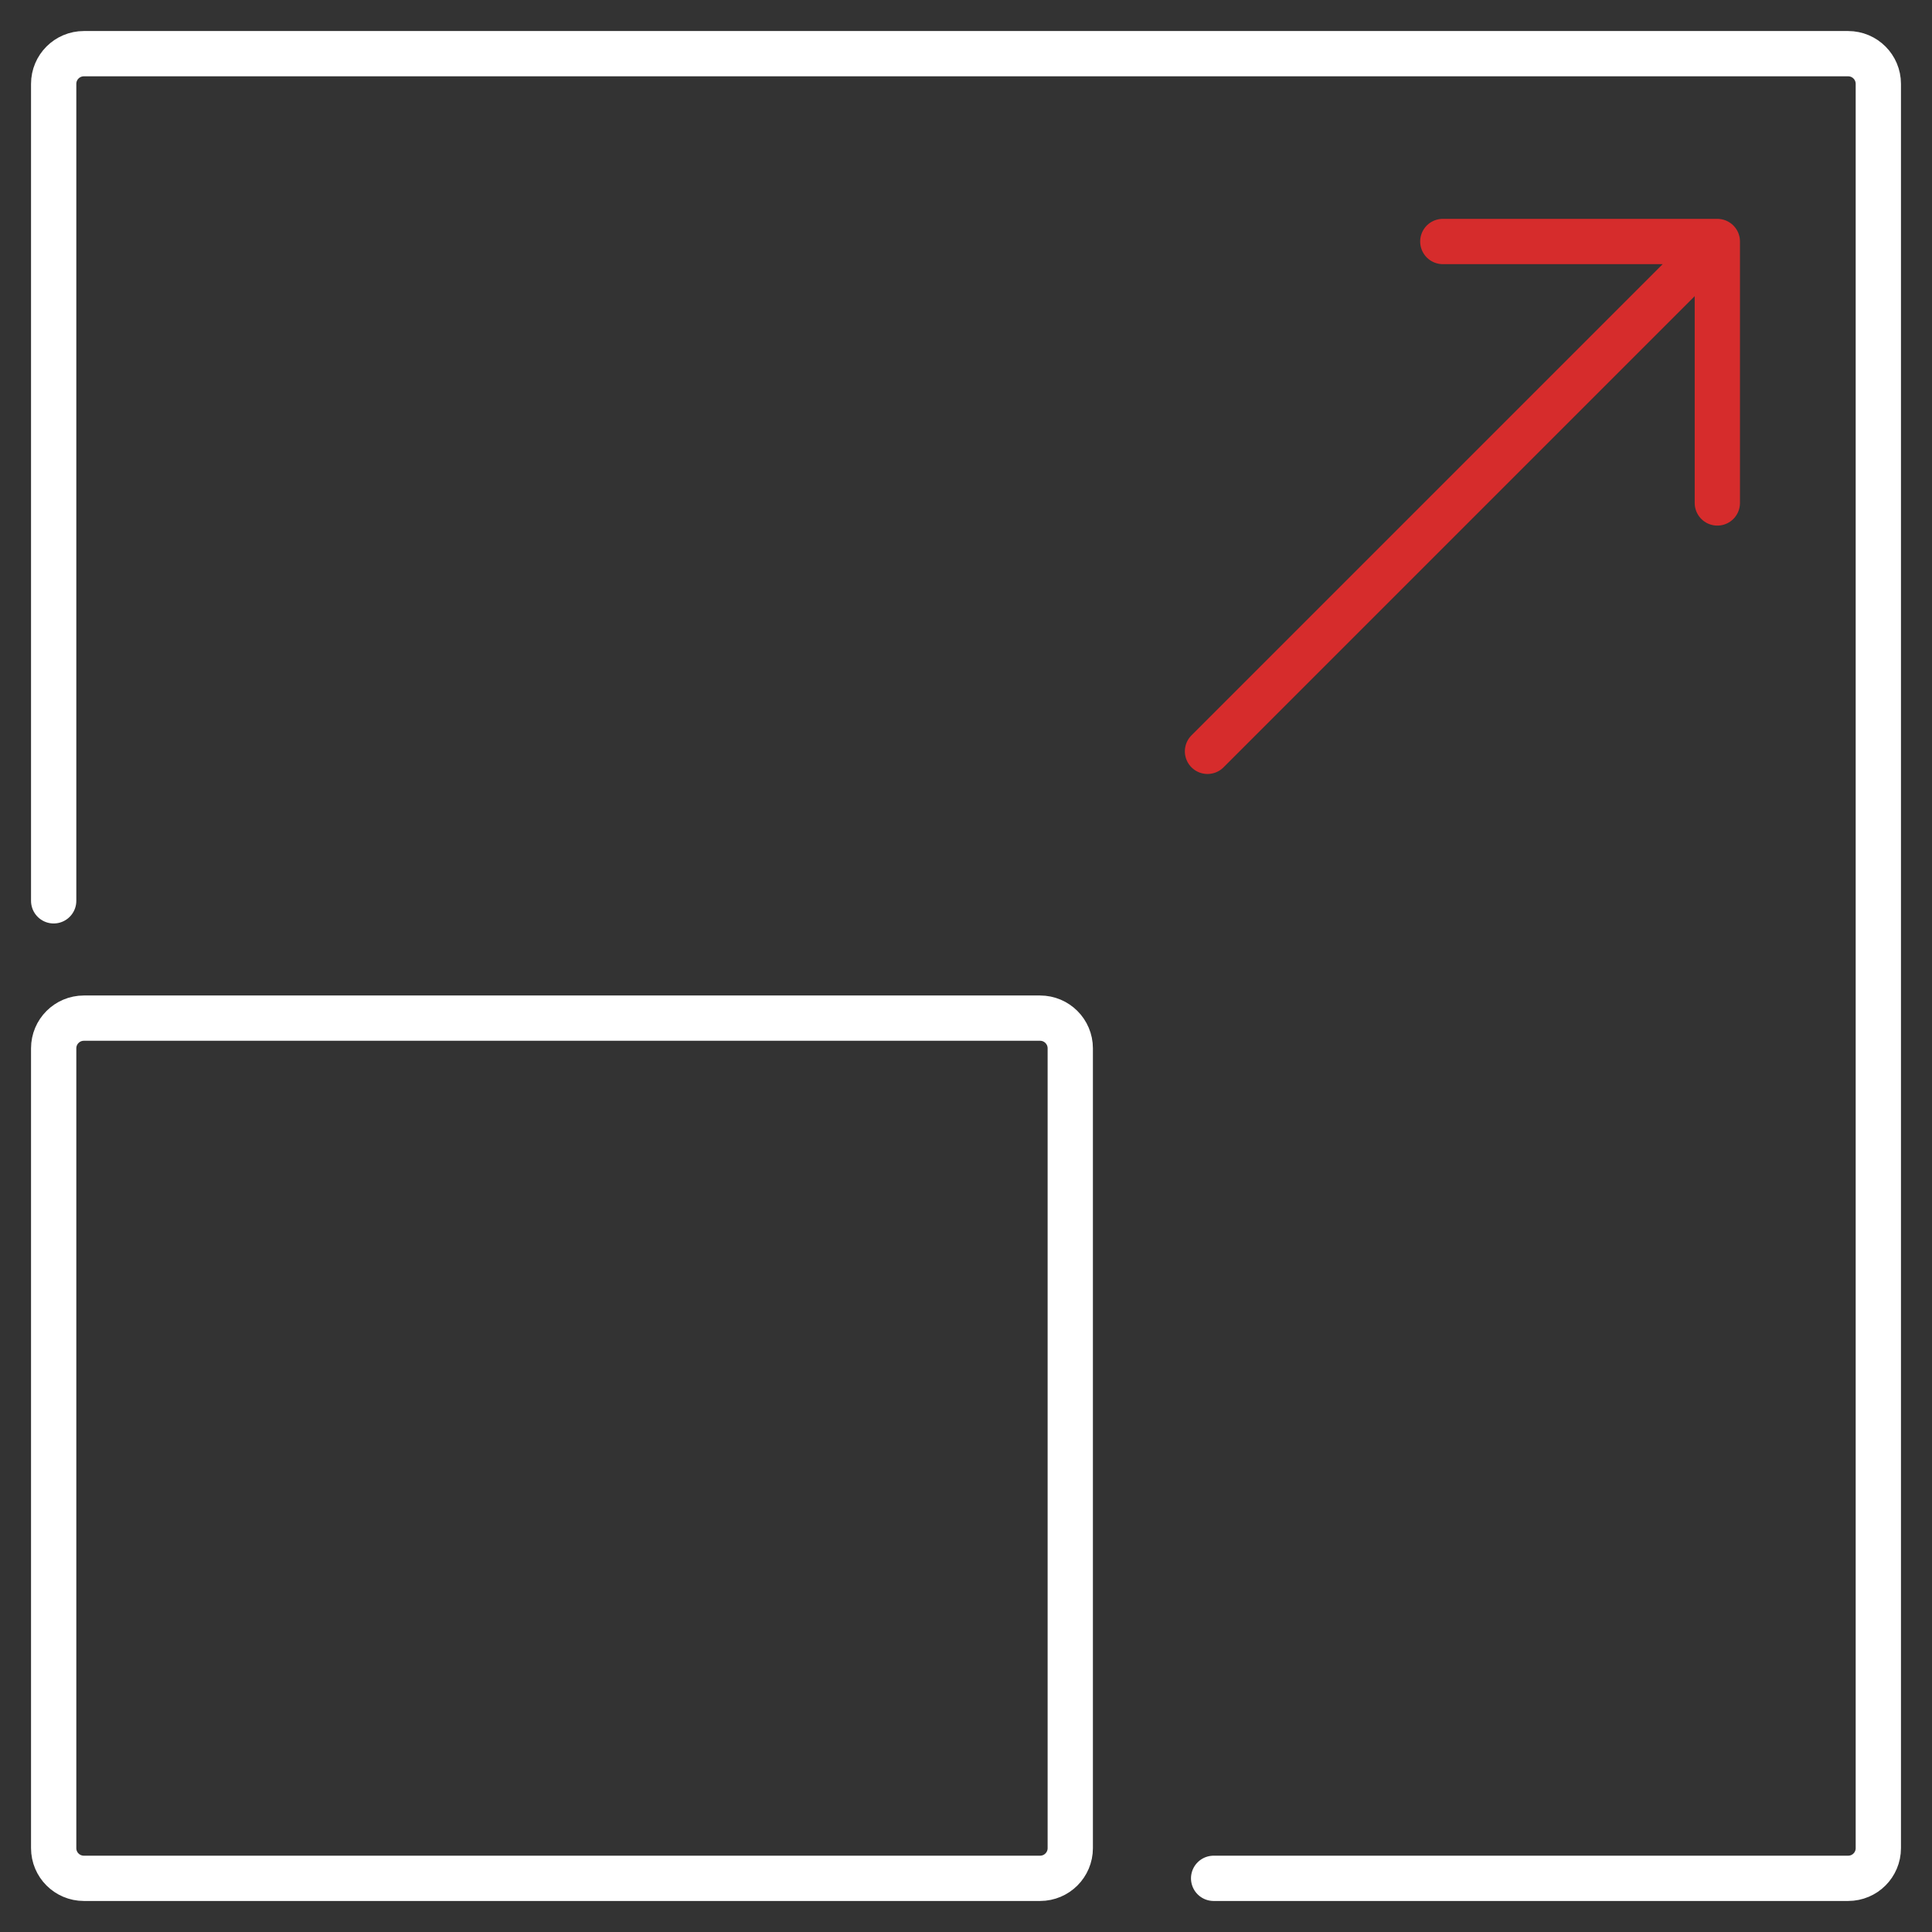 <svg width="64" height="64" viewBox="0 0 64 64" fill="none" xmlns="http://www.w3.org/2000/svg">
<rect x="0" y="0" width="64" height="64" fill="#333333" stroke="none"/>
<path d="M40.203 62.222H61.222C61.775 62.222 62.222 61.775 62.222 61.222V2.778C62.222 2.226 61.775 1.778 61.222 1.778H2.778C2.226 1.778 1.778 2.226 1.778 2.778V29.841M2.778 62.222H34.454C35.006 62.222 35.454 61.775 35.454 61.222V34.727C35.454 34.175 35.006 33.727 34.454 33.727H2.778C2.226 33.727 1.778 34.175 1.778 34.727V61.222C1.778 61.775 2.226 62.222 2.778 62.222Z" stroke="white" stroke-width="1.5" stroke-linecap="round"/>
<path d="M40 24.889L56.889 8M56.889 8H47.795M56.889 8V16.661" stroke="#D62C2C" stroke-width="1.5" stroke-linecap="round" stroke-linejoin="round"/>
</svg>
